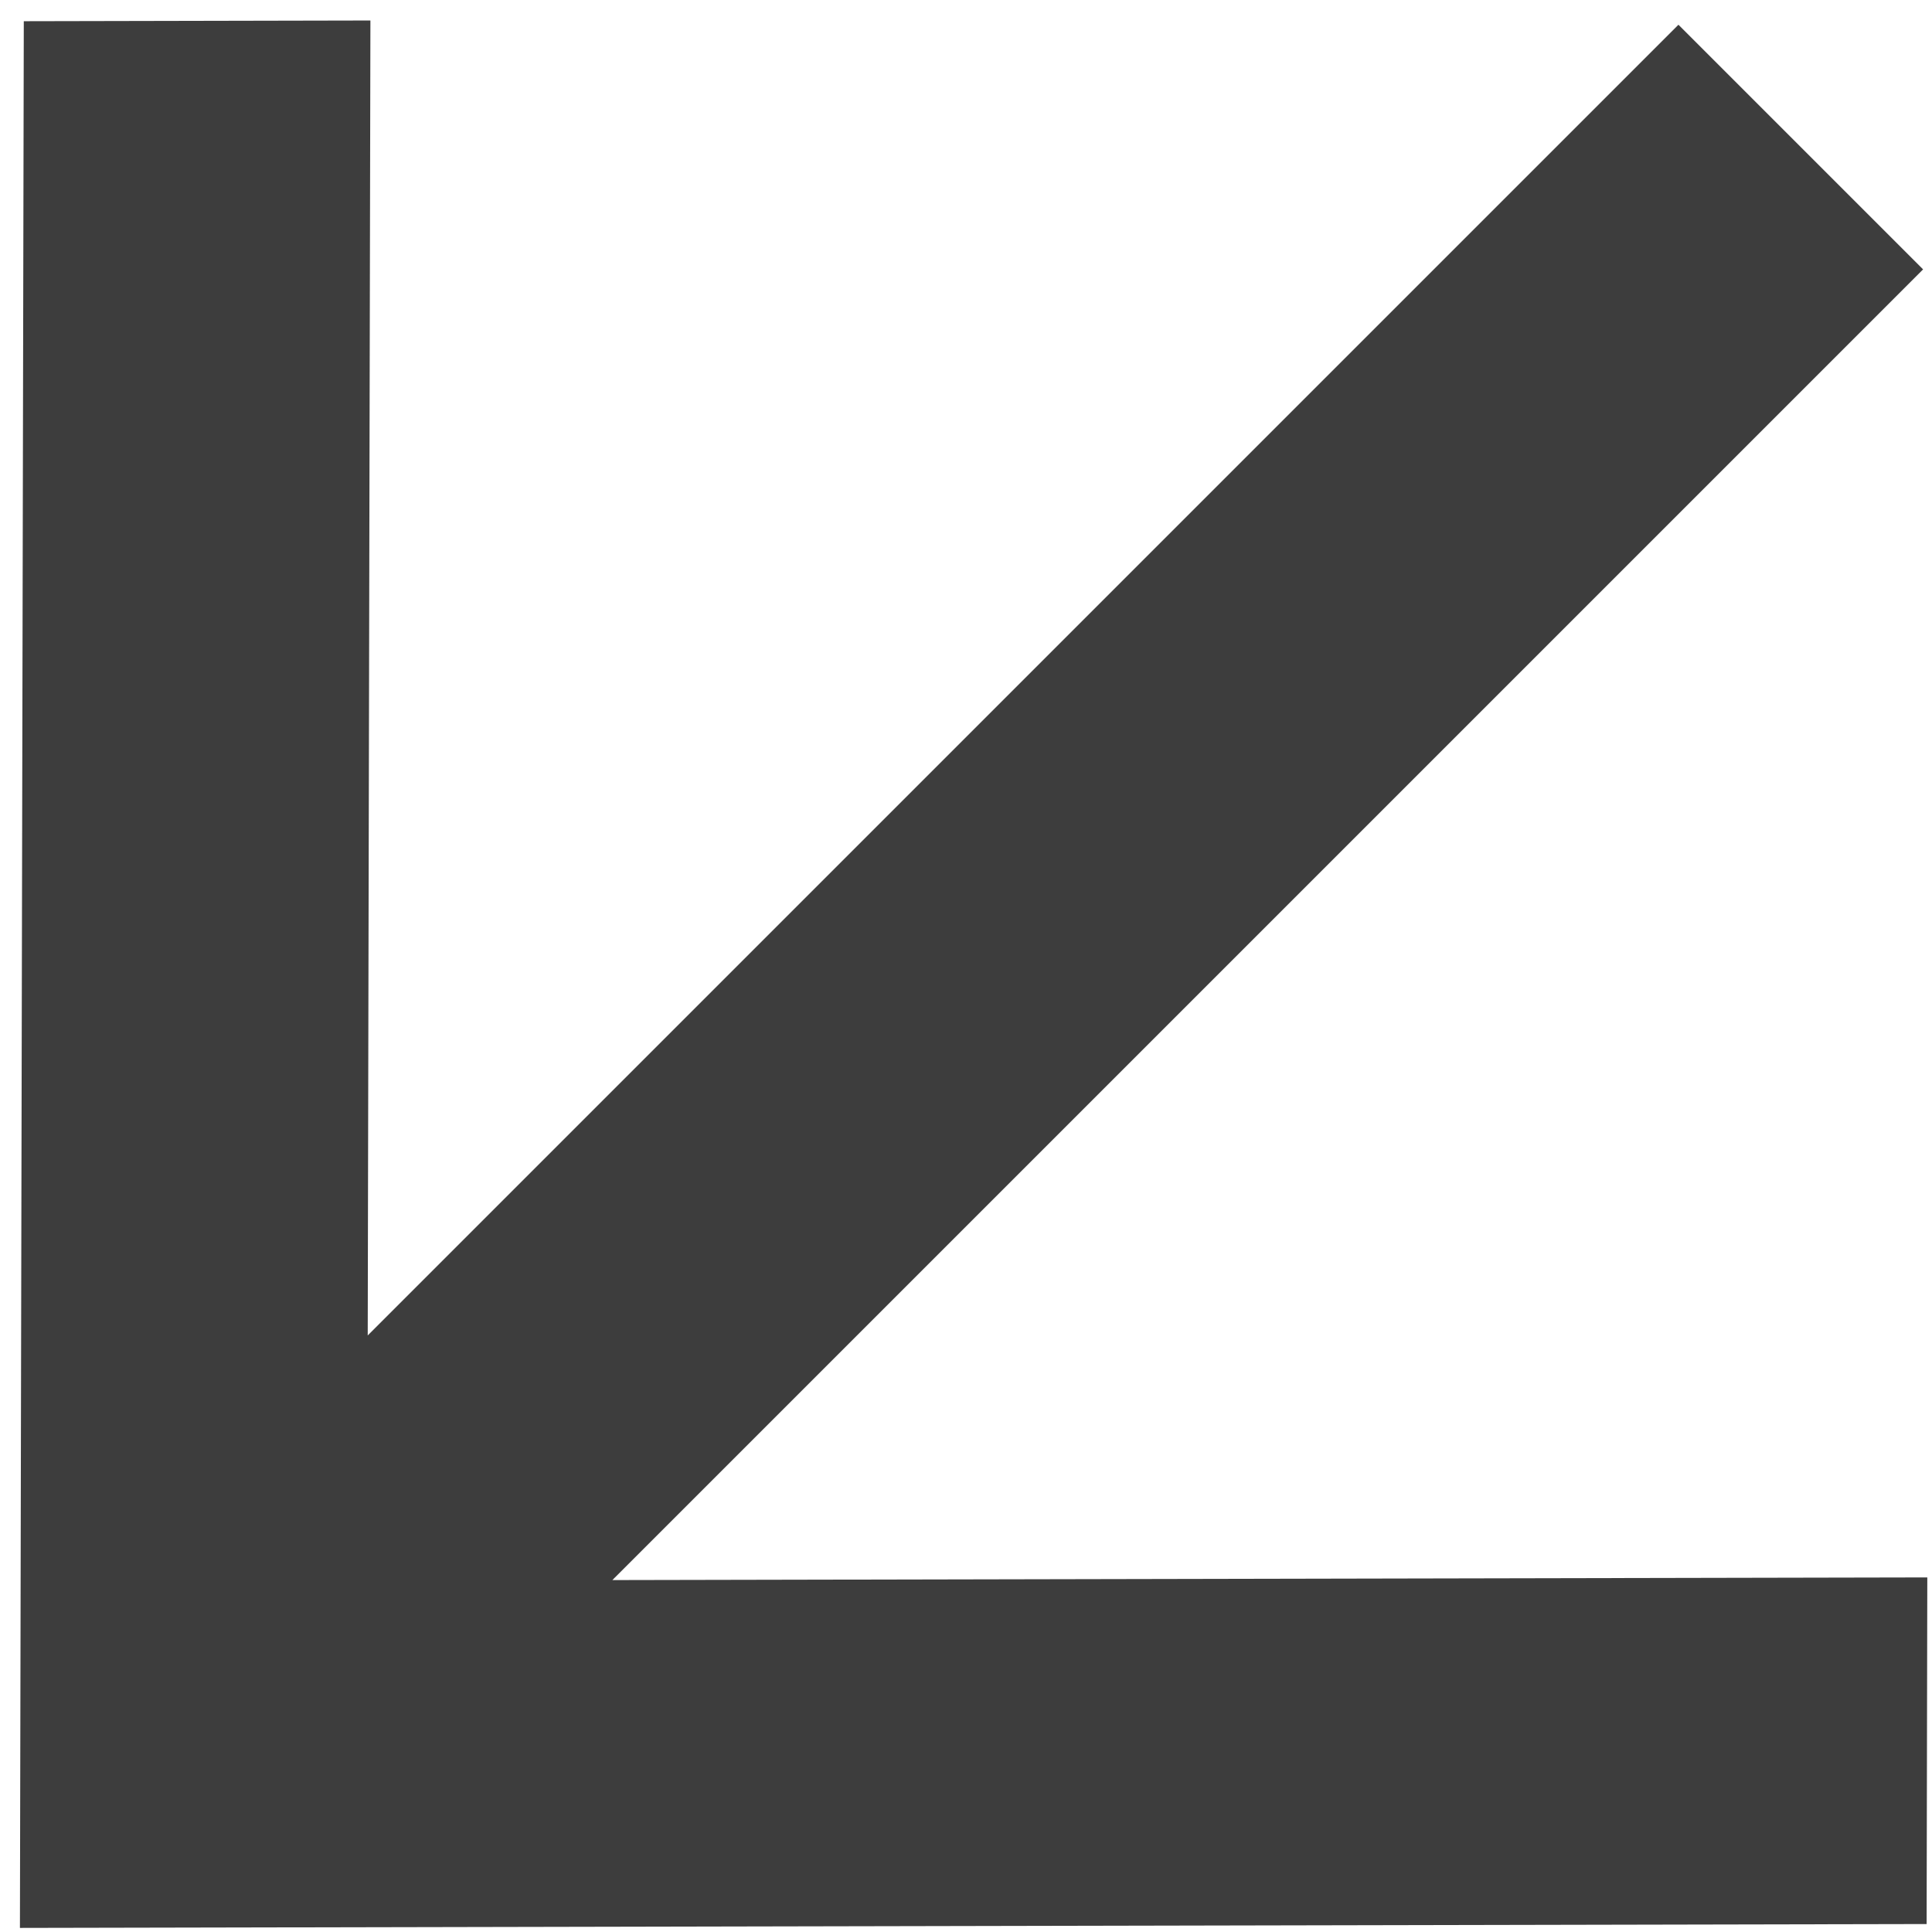 <?xml version="1.0" encoding="UTF-8"?> <svg xmlns="http://www.w3.org/2000/svg" width="51" height="51" viewBox="0 0 51 51" fill="none"><path d="M16.165 41.71L50.876 41.64L50.858 50.79L0.526 50.892L0.628 0.56L9.778 0.541L9.707 35.252L44.307 0.653L50.765 7.111L16.165 41.71Z" fill="#3D3D3D"></path></svg> 